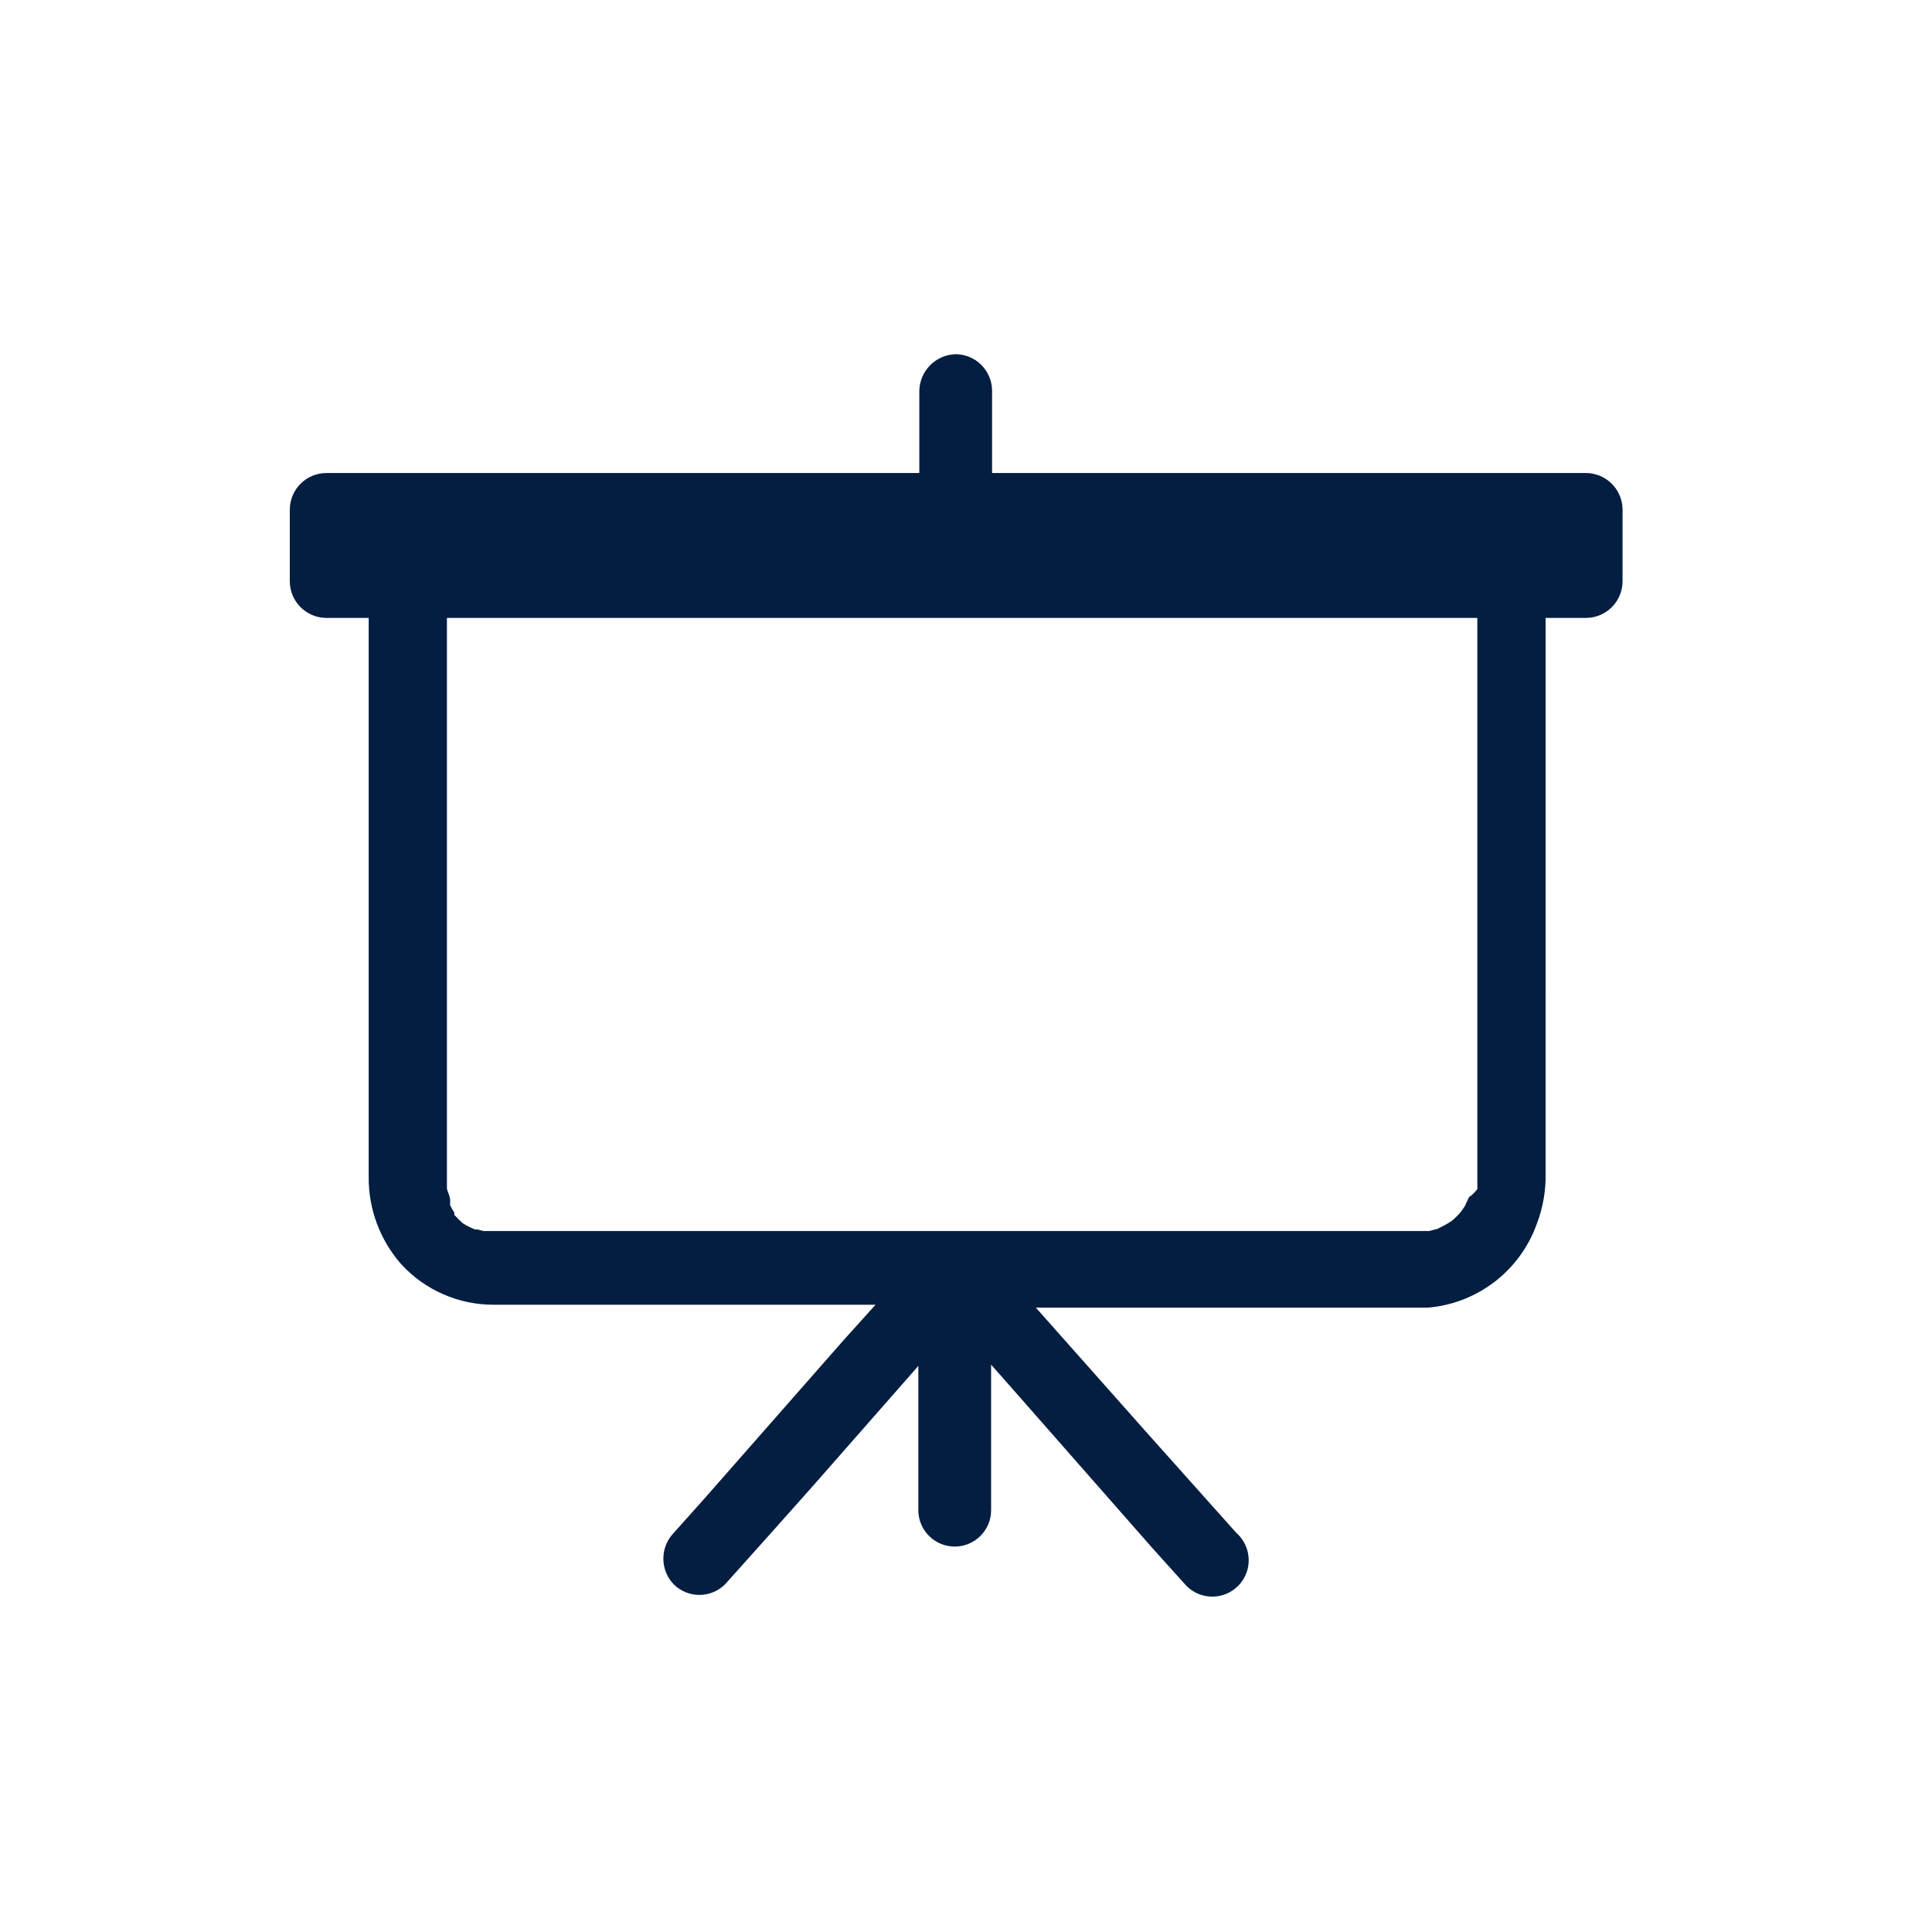 <svg xmlns="http://www.w3.org/2000/svg" width="60" height="60" viewBox="0 0 60 60">
    <g fill="none" fill-rule="evenodd">
        <g fill="#041E42">
            <g>
                <g>
                    <g>
                        <path d="M40.24 3.69H21.81V1.13C21.805.508 21.302.005 20.68 0c-.617.016-1.114.513-1.13 1.13v2.56H1.13C.508 3.695.005 4.198 0 4.82v2.24c.005.622.508 1.125 1.13 1.13h1.32v17.37c-.006.989.35 1.945 1 2.69.74.814 1.79 1.275 2.89 1.27h11.85l-1 1.11-4.27 4.86-1 1.12c-.425.445-.425 1.145 0 1.59.212.213.5.332.8.332.3 0 .588-.12.8-.332.9-1 1.79-2 2.68-3l3.32-3.78v4.48c0 .624.506 1.13 1.13 1.13.624 0 1.13-.506 1.13-1.13v-4.52l.75.85 4.27 4.86 1 1.11c.277.316.707.452 1.116.353.408-.1.728-.417.83-.825.101-.408-.032-.839-.346-1.118l-2.68-3-3.55-4h12.17c1.545-.127 2.872-1.149 3.39-2.61.192-.504.284-1.04.27-1.58V8.19h1.26c.622-.005 1.125-.508 1.13-1.13V4.82c-.003-.302-.125-.591-.341-.803-.216-.212-.507-.33-.809-.327zm-3.62 22.49l-.13.28-.11.16c-.09.11-.19.21-.3.3l-.16.1-.27.14-.26.07H6.01l-.19-.05h-.07c-.126-.048-.246-.108-.36-.18-.031-.018-.058-.042-.08-.07-.07-.06-.13-.13-.2-.2v-.07c-.05-.073-.093-.15-.13-.23v-.06c-.002-.03-.002-.06 0-.09 0-.12-.07-.24-.1-.36V8.19h32v17.74c-.073.096-.16.18-.26.25z" transform="translate(-773, -150) translate(725, 150) translate(48, 0) translate(9, 11)"/>
                    </g>
                </g>
            </g>
        </g>
    </g>
</svg>

